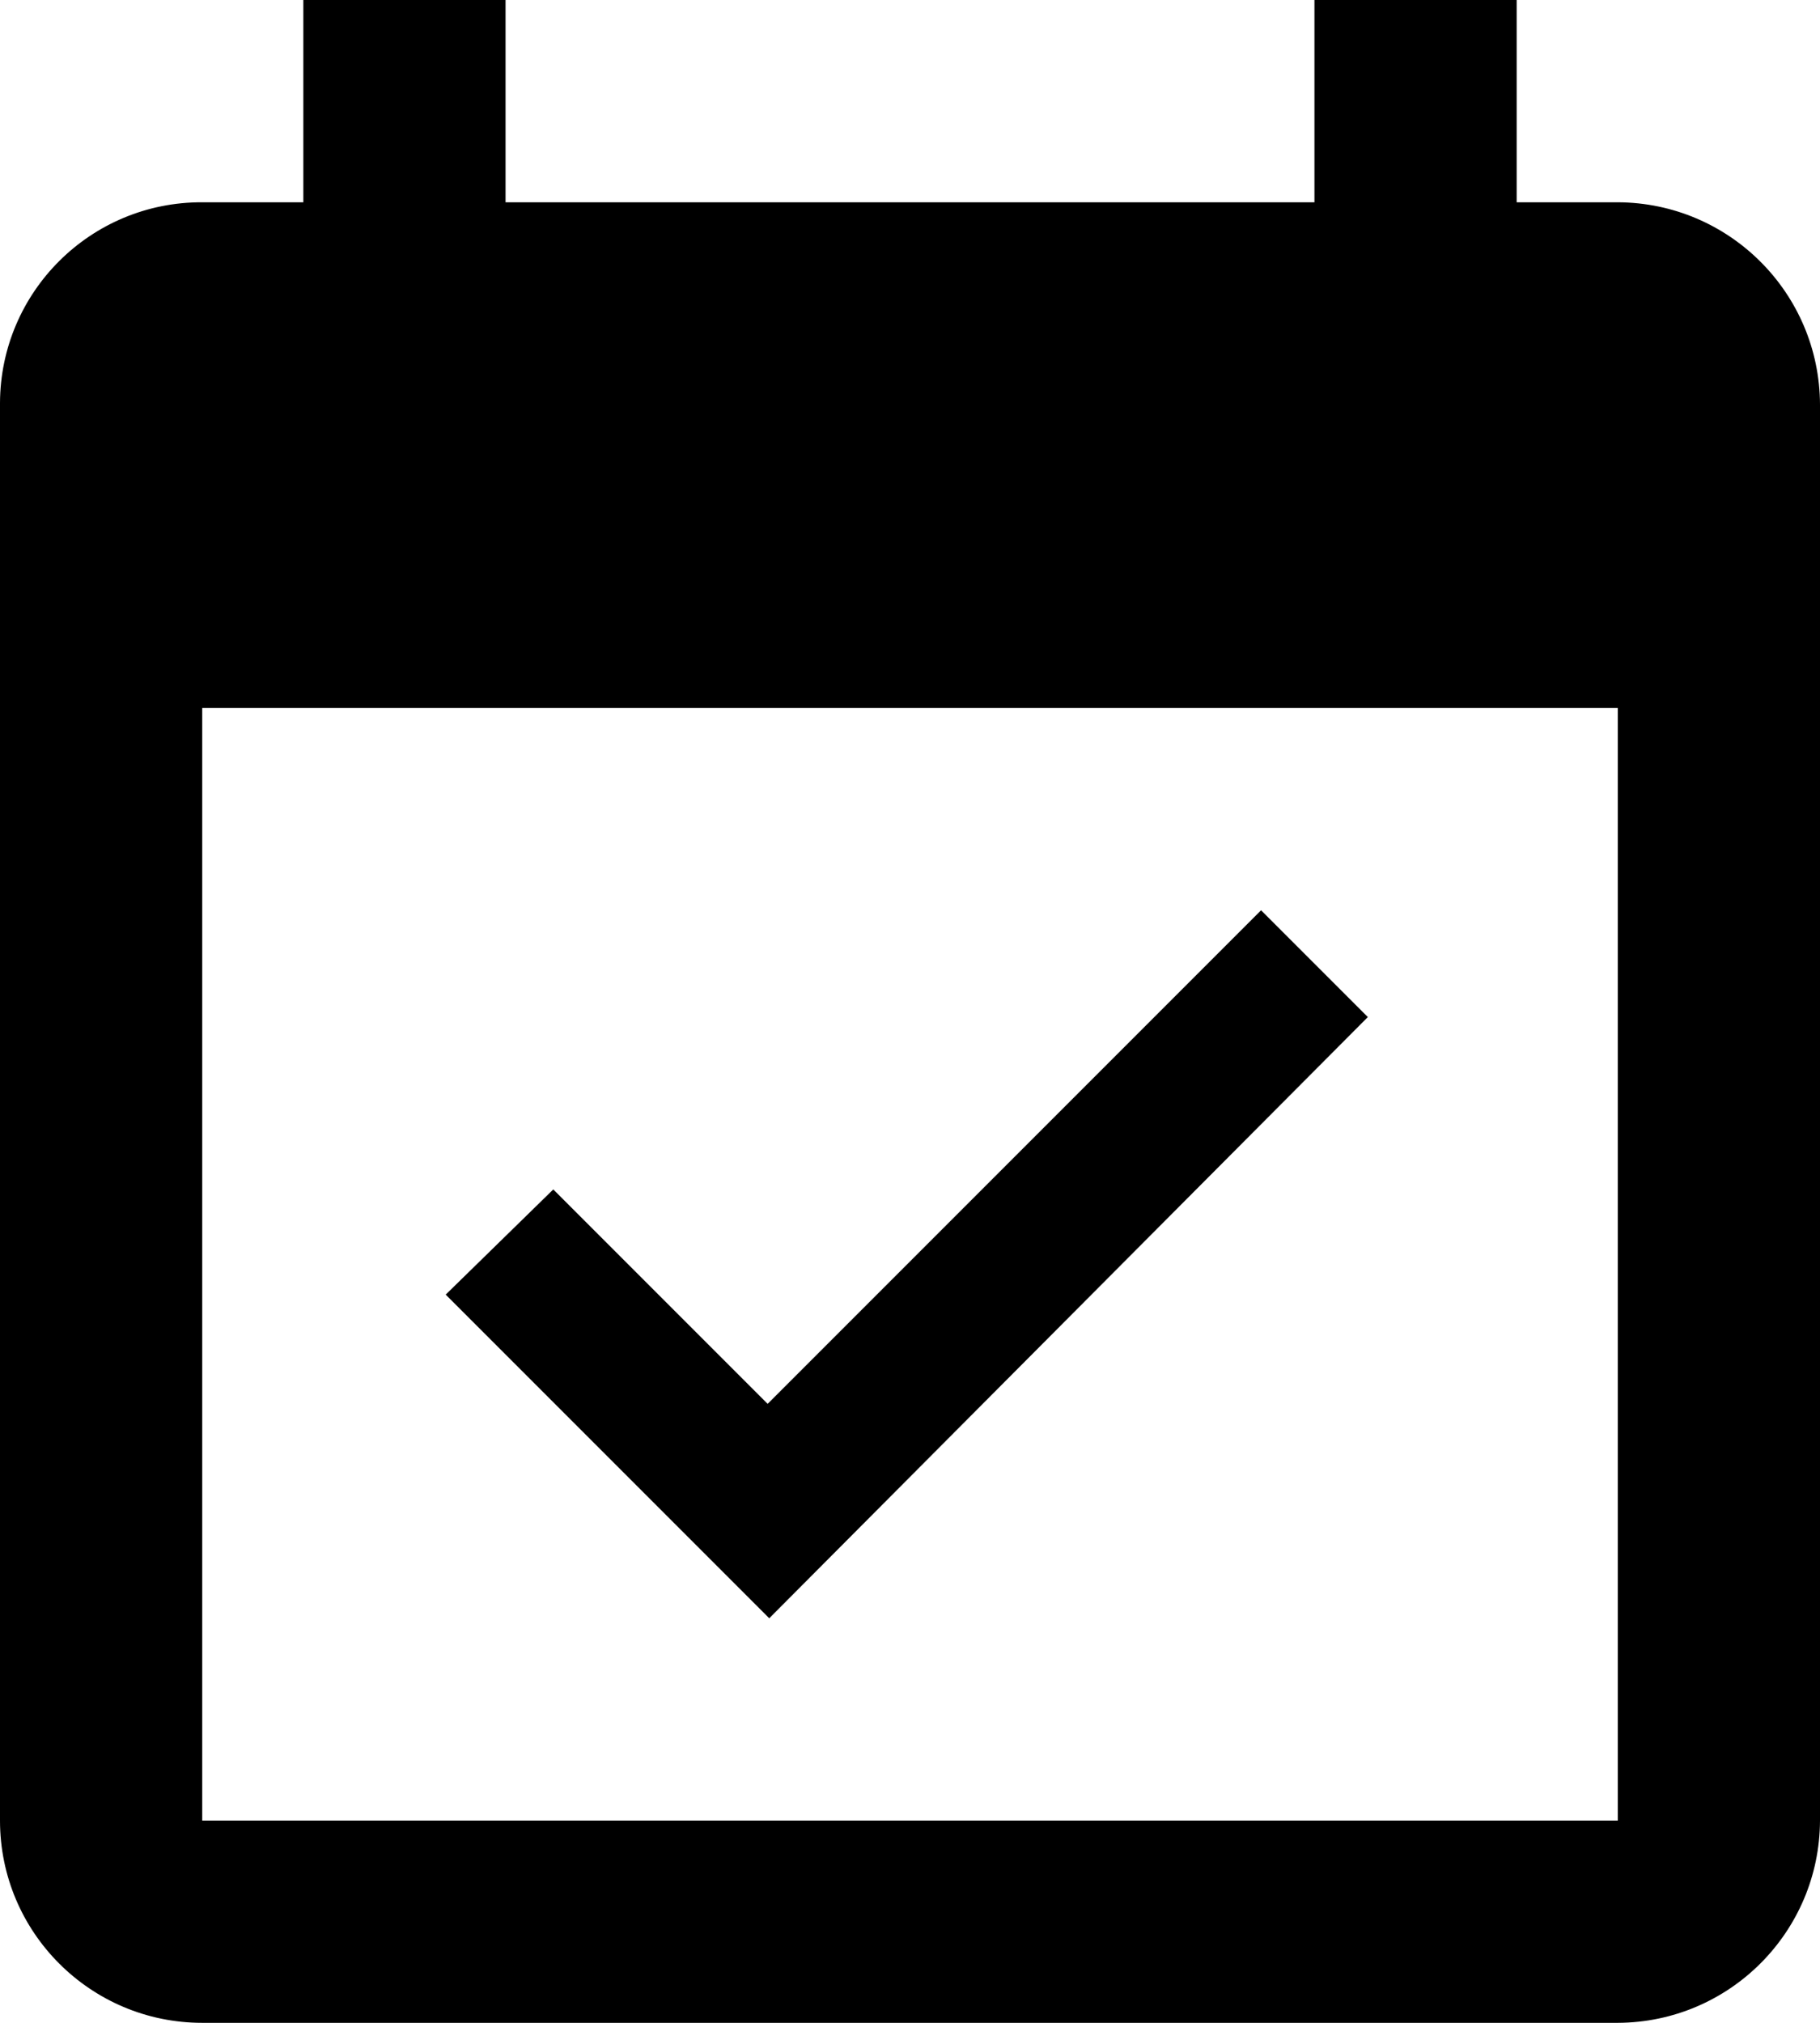 <?xml version="1.0" encoding="UTF-8"?> <svg xmlns="http://www.w3.org/2000/svg" viewBox="0 0 6912 7680"><path d="M5194.76 3861.5L4789.25 3456 2915.33 5329.92l-814.08-814.08-408.57 399.36L2921.48 6144zM6144 768h-384V0h-768v768H1920V0h-768v768H768C345.55 766.3 1.71 1107.39 0 1529.84V6912c0 424.15 343.85 768 768 768h5376c423.46-1.68 766.32-344.54 768-768V1536c-1.68-423.46-344.54-766.32-768-768zm0 6144H768V2688h5376z"></path></svg> 